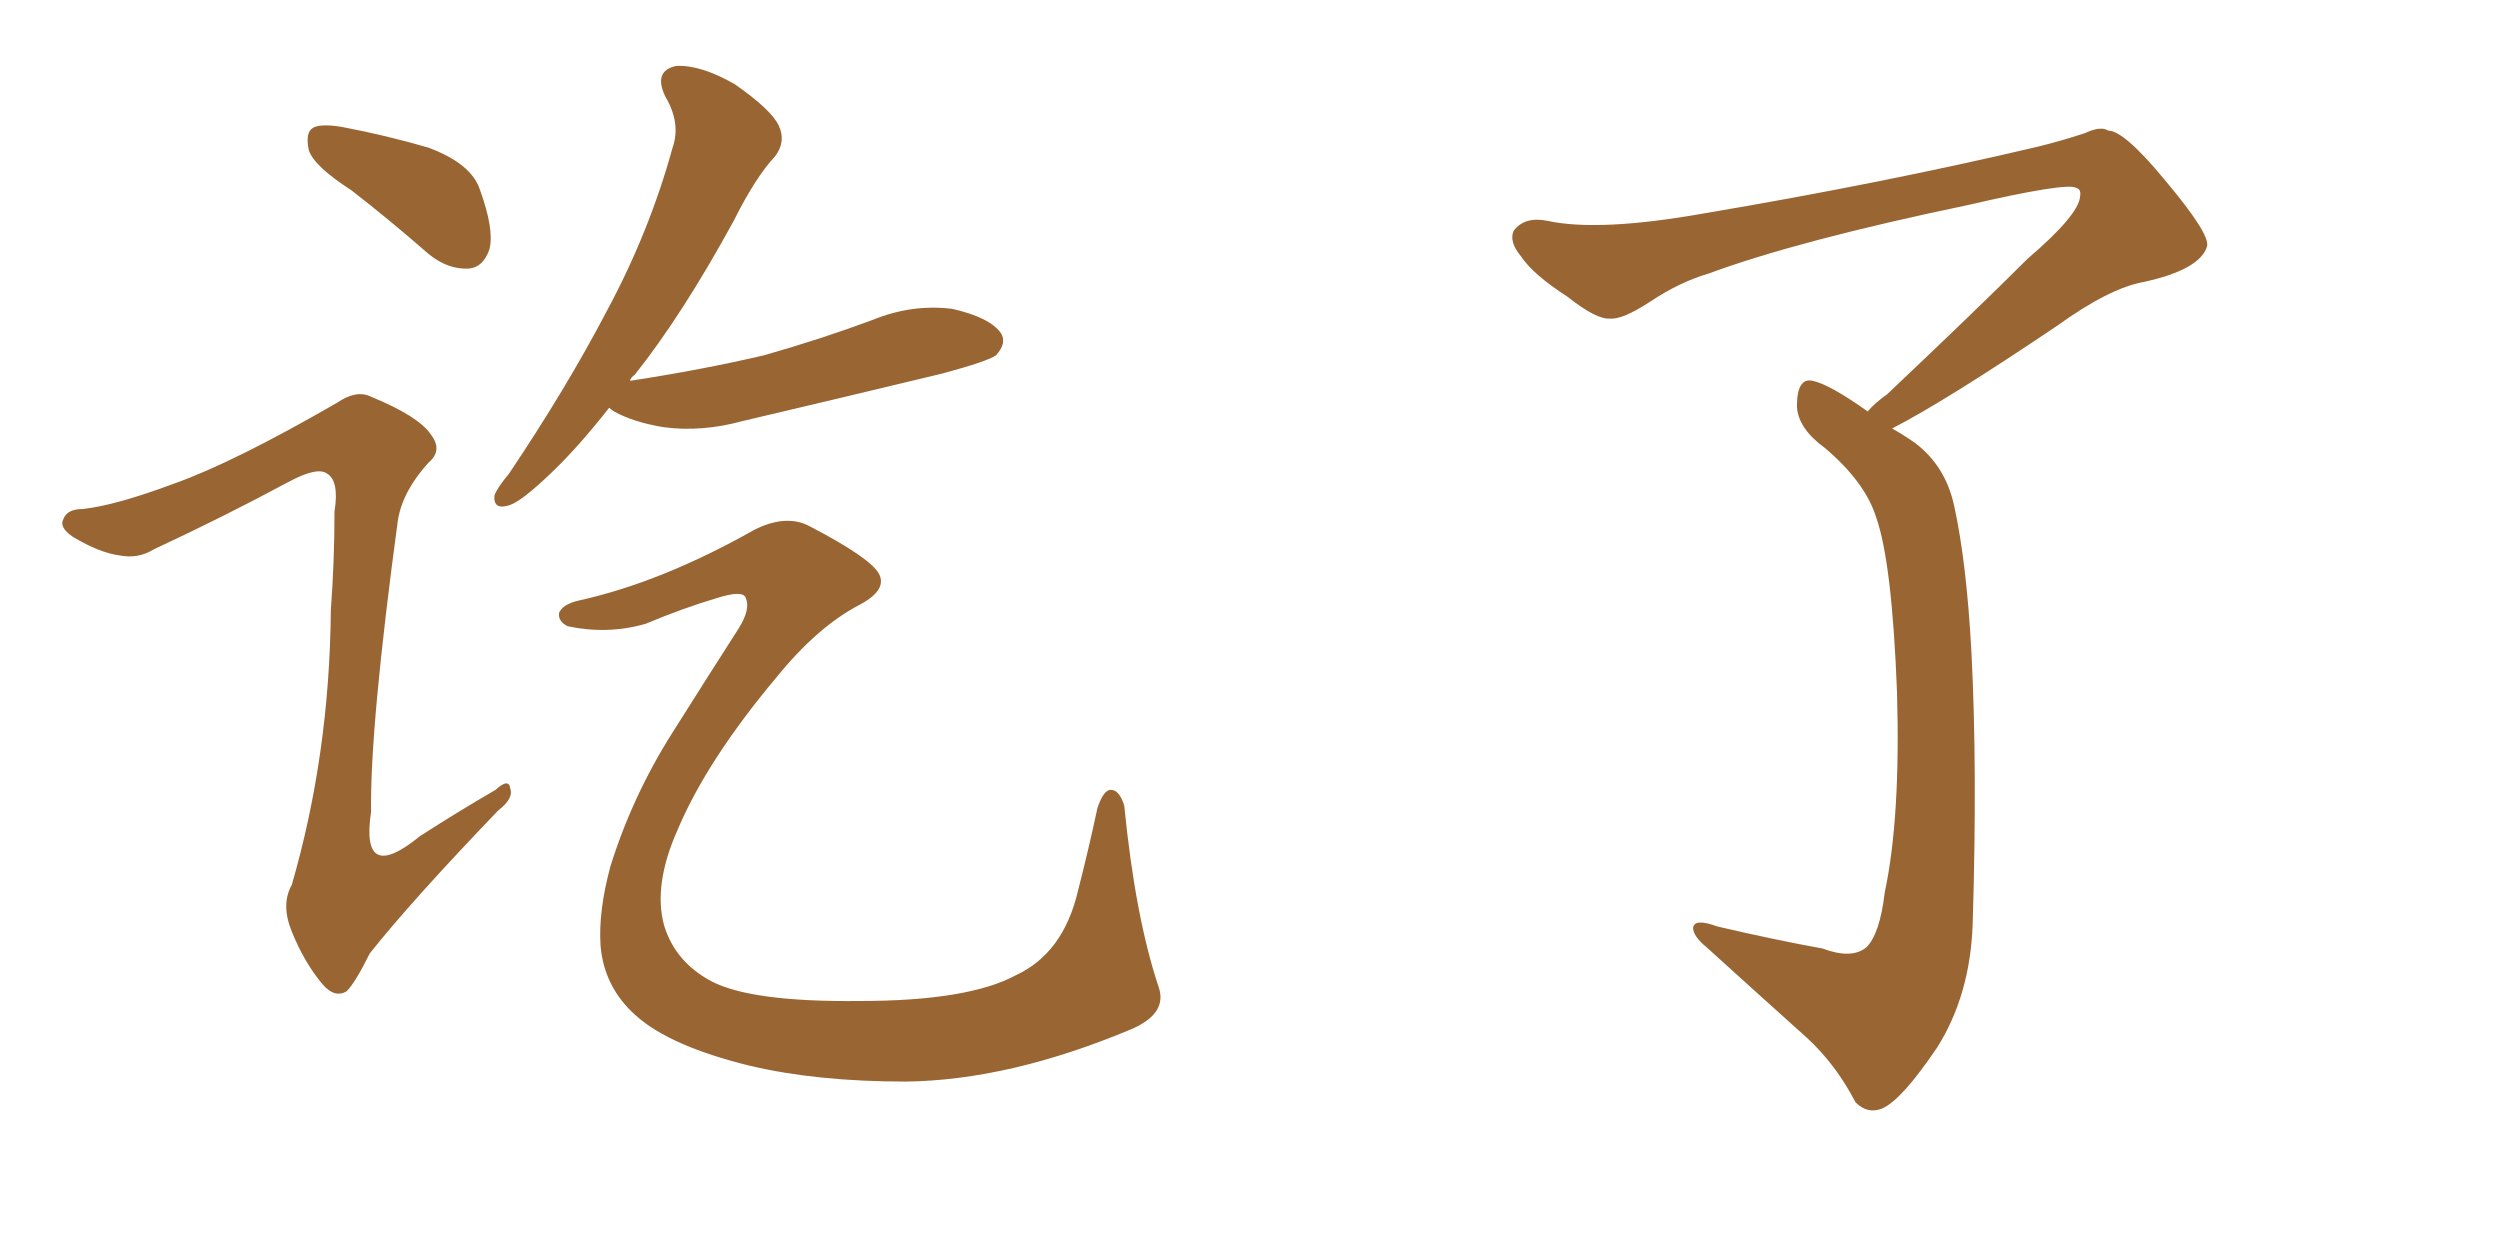 <svg xmlns="http://www.w3.org/2000/svg" xmlns:xlink="http://www.w3.org/1999/xlink" width="300" height="150"><path fill="#996633" padding="10" d="M42.19 22.85L42.19 22.85Q37.65 19.92 37.06 18.02L37.06 18.02Q36.62 15.97 37.50 15.38L37.50 15.38Q38.38 14.79 41.02 15.23L41.02 15.23Q46.44 16.26 51.42 17.72L51.42 17.72Q56.54 19.63 57.57 22.71L57.57 22.71Q59.33 27.54 58.74 29.88L58.74 29.88Q58.01 32.08 56.25 32.23L56.25 32.23Q53.76 32.37 51.42 30.47L51.42 30.47Q46.73 26.37 42.19 22.85ZM20.95 58.01L20.95 58.01Q27.98 55.52 40.43 48.34L40.43 48.34Q42.77 46.73 44.53 47.61L44.53 47.61Q50.24 49.95 51.71 52.15L51.71 52.15Q53.17 54.05 51.42 55.52L51.42 55.52Q48.34 58.89 47.75 62.40L47.75 62.40Q44.38 87.30 44.53 97.41L44.53 97.41Q43.21 106.20 50.39 100.34L50.39 100.34Q54.93 97.41 59.47 94.78L59.47 94.78Q61.08 93.31 61.23 94.63L61.23 94.63Q61.67 95.80 59.77 97.27L59.77 97.27Q49.37 108.11 44.38 114.40L44.38 114.40Q42.63 117.92 41.60 118.95L41.60 118.95Q40.14 119.82 38.67 118.07L38.67 118.07Q36.47 115.43 35.01 111.77L35.01 111.77Q33.69 108.54 35.01 106.20L35.01 106.20Q39.55 90.53 39.70 73.24L39.70 73.24Q40.14 67.24 40.14 61.38L40.14 61.38Q40.72 57.71 39.26 56.84L39.26 56.84Q38.09 55.96 34.57 57.86L34.57 57.86Q26.95 61.96 18.46 65.92L18.46 65.92Q16.55 67.09 14.36 66.65L14.36 66.65Q12.01 66.36 8.79 64.45L8.79 64.45Q7.03 63.28 7.62 62.26L7.62 62.26Q8.06 61.08 9.96 61.08L9.96 61.08Q13.92 60.64 20.95 58.01ZM73.10 48.93L73.10 48.93Q69.43 53.61 66.21 56.69L66.21 56.69Q62.55 60.21 61.08 60.64L61.08 60.64Q59.18 61.23 59.33 59.47L59.33 59.47Q59.62 58.59 61.08 56.84L61.08 56.84Q67.97 46.58 72.80 37.35L72.80 37.35Q77.93 27.83 80.71 17.72L80.71 17.72Q81.74 14.79 79.83 11.57L79.83 11.57Q78.37 8.50 81.15 7.91L81.15 7.91Q84.08 7.76 88.18 10.11L88.18 10.11Q92.58 13.18 93.46 15.09L93.46 15.09Q94.34 16.99 93.02 18.75L93.02 18.75Q90.67 21.24 88.04 26.51L88.04 26.51Q81.88 37.79 76.17 44.97L76.17 44.97Q75.73 45.26 75.59 45.70L75.59 45.70Q84.23 44.38 91.70 42.63L91.70 42.63Q98.44 40.72 104.74 38.38L104.74 38.38Q109.42 36.47 114.26 37.06L114.26 37.06Q118.80 38.09 120.12 39.99L120.12 39.99Q120.85 41.16 119.53 42.63L119.53 42.63Q118.51 43.36 113.09 44.82L113.09 44.82Q100.93 47.75 89.06 50.54L89.06 50.54Q84.23 51.86 79.69 51.27L79.69 51.27Q76.03 50.68 73.68 49.37L73.68 49.37Q73.24 49.07 73.10 48.93ZM69.43 72.07L69.43 72.07L69.43 72.07Q79.39 69.87 90.53 63.57L90.53 63.57Q94.34 61.67 97.12 63.13L97.12 63.13Q104.44 66.94 105.47 68.85L105.47 68.85Q106.49 70.75 103.27 72.51L103.27 72.51Q98.14 75.15 93.16 81.30L93.16 81.30Q84.81 91.26 81.30 99.61L81.30 99.61Q78.37 106.20 79.69 111.04L79.69 111.04Q81.01 115.43 85.40 117.77L85.40 117.77Q90.23 120.26 103.13 120.12L103.13 120.12Q116.16 120.12 121.88 117.04L121.88 117.04Q127.59 114.40 129.35 106.93L129.35 106.93Q130.66 101.81 131.69 96.97L131.69 96.97Q132.42 94.78 133.30 94.78L133.30 94.78Q134.33 94.78 134.91 96.68L134.91 96.68Q136.23 110.01 139.01 118.36L139.01 118.36Q140.19 121.58 135.79 123.49L135.79 123.49Q121.14 129.64 108.69 129.79L108.69 129.79Q98.00 129.79 89.94 127.88L89.94 127.88Q80.42 125.54 76.32 121.88L76.32 121.88Q72.51 118.51 72.07 113.53L72.07 113.53Q71.78 109.42 73.24 104.00L73.24 104.00Q75.88 95.51 80.71 87.89L80.71 87.89Q84.96 81.15 88.62 75.44L88.62 75.44Q90.09 73.10 89.50 71.78L89.50 71.78Q89.21 70.75 85.99 71.78L85.99 71.78Q82.03 72.95 77.49 74.85L77.49 74.85Q72.95 76.17 68.12 75.15L68.12 75.15Q66.94 74.56 67.09 73.54L67.09 73.54Q67.53 72.51 69.43 72.07ZM224.12 49.37L224.12 49.37L224.12 49.37Q225 48.34 226.46 47.31L226.46 47.31Q237.45 36.91 243.31 31.05L243.31 31.05Q249.46 25.78 249.61 23.58L249.61 23.58Q249.76 22.71 249.17 22.56L249.17 22.56Q248.14 21.83 236.13 24.61L236.13 24.61Q215.77 28.86 205.08 32.81L205.08 32.81Q201.56 33.84 198.05 36.18L198.05 36.18Q194.68 38.38 193.21 38.23L193.21 38.23Q191.60 38.38 188.09 35.60L188.09 35.60Q183.98 32.96 182.52 30.76L182.52 30.76Q181.05 29.00 181.64 27.69L181.64 27.69Q182.96 25.93 185.74 26.51L185.74 26.51Q191.89 27.83 204.35 25.63L204.35 25.63Q226.03 21.97 244.63 17.58L244.63 17.58Q247.56 16.85 250.20 15.97L250.20 15.97Q252.10 15.09 252.98 15.67L252.98 15.67Q254.88 15.67 259.72 21.53L259.72 21.53Q265.28 28.13 264.84 29.59L264.84 29.59Q263.96 32.37 257.23 33.84L257.23 33.84Q253.13 34.57 246.83 39.11L246.83 39.11Q233.35 48.19 227.05 51.42L227.05 51.42Q228.37 52.15 229.83 53.17L229.83 53.17Q233.50 55.96 234.52 60.79L234.52 60.79Q235.99 67.53 236.57 78.22L236.57 78.22Q237.30 92.29 236.72 110.89L236.72 110.89Q236.43 119.38 232.47 125.68L232.47 125.68Q228.22 131.98 225.88 133.01L225.88 133.01Q224.12 133.74 222.66 132.28L222.66 132.28Q220.31 127.73 216.80 124.51L216.80 124.51Q211.08 119.38 204.79 113.67L204.79 113.67Q203.17 112.35 203.17 111.33L203.17 111.33Q203.32 110.16 206.10 111.18L206.10 111.18Q212.99 112.79 218.70 113.82L218.70 113.82Q222.22 115.14 223.97 113.67L223.97 113.67Q225.59 112.06 226.17 107.08L226.17 107.08Q228.08 98.14 227.64 83.06L227.64 83.06Q227.05 67.53 225.15 62.11L225.15 62.11Q223.83 57.86 218.99 53.76L218.99 53.76Q215.77 51.42 215.63 48.78L215.63 48.78Q215.63 45.26 217.53 45.70L217.53 45.70Q219.58 46.14 224.12 49.37Z"/></svg>